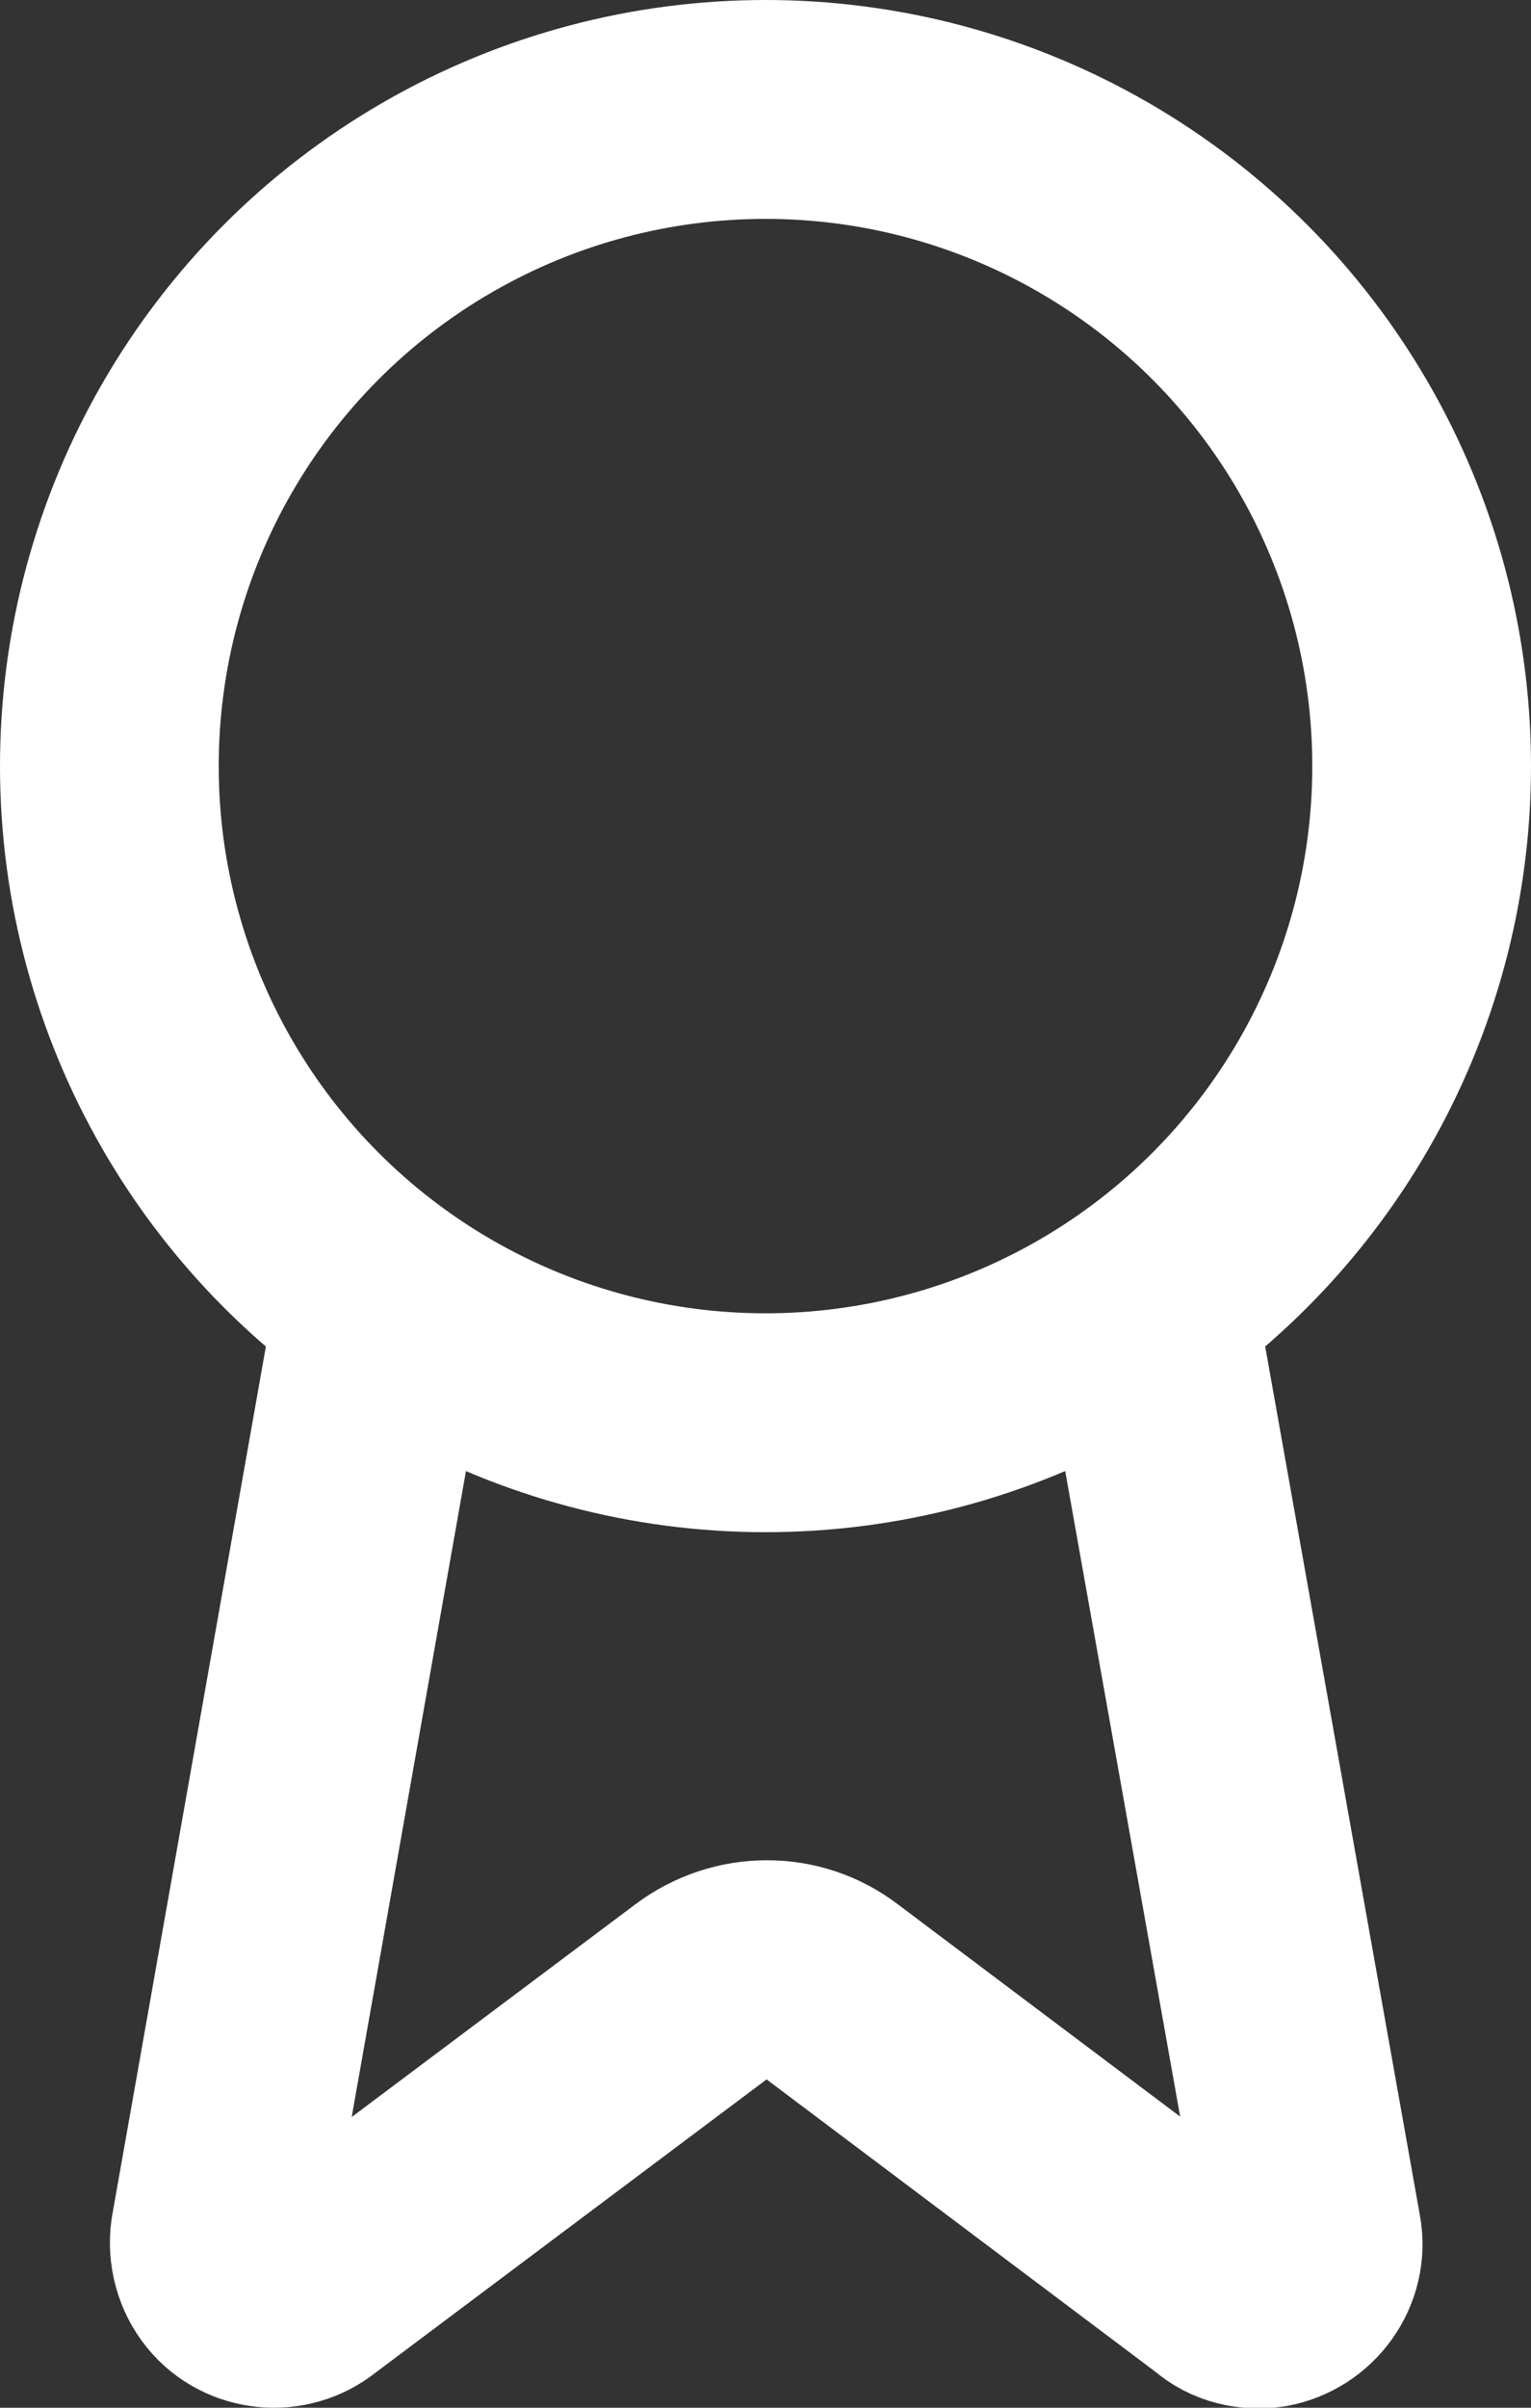 <svg xmlns="http://www.w3.org/2000/svg" id="Camada_1" data-name="Camada 1" viewBox="0 0 14 22"><rect x="0" y="0" width="14" height="22" fill="#333333" stroke="none"/><defs><style> .cls-1 { fill: none; stroke: #fff; stroke-linecap: round; stroke-linejoin: round; stroke-width: 2px; } </style></defs><path class="cls-1" d="M10.48,11.89l1.52,8.53c.05.27-.14.53-.41.58-.14.02-.29-.01-.4-.11l-3.58-2.69c-.35-.27-.84-.27-1.2,0l-3.59,2.69c-.21.17-.53.14-.7-.07-.09-.11-.13-.26-.11-.4l1.51-8.53"></path><circle class="cls-1" cx="7" cy="7" r="6"></circle></svg>